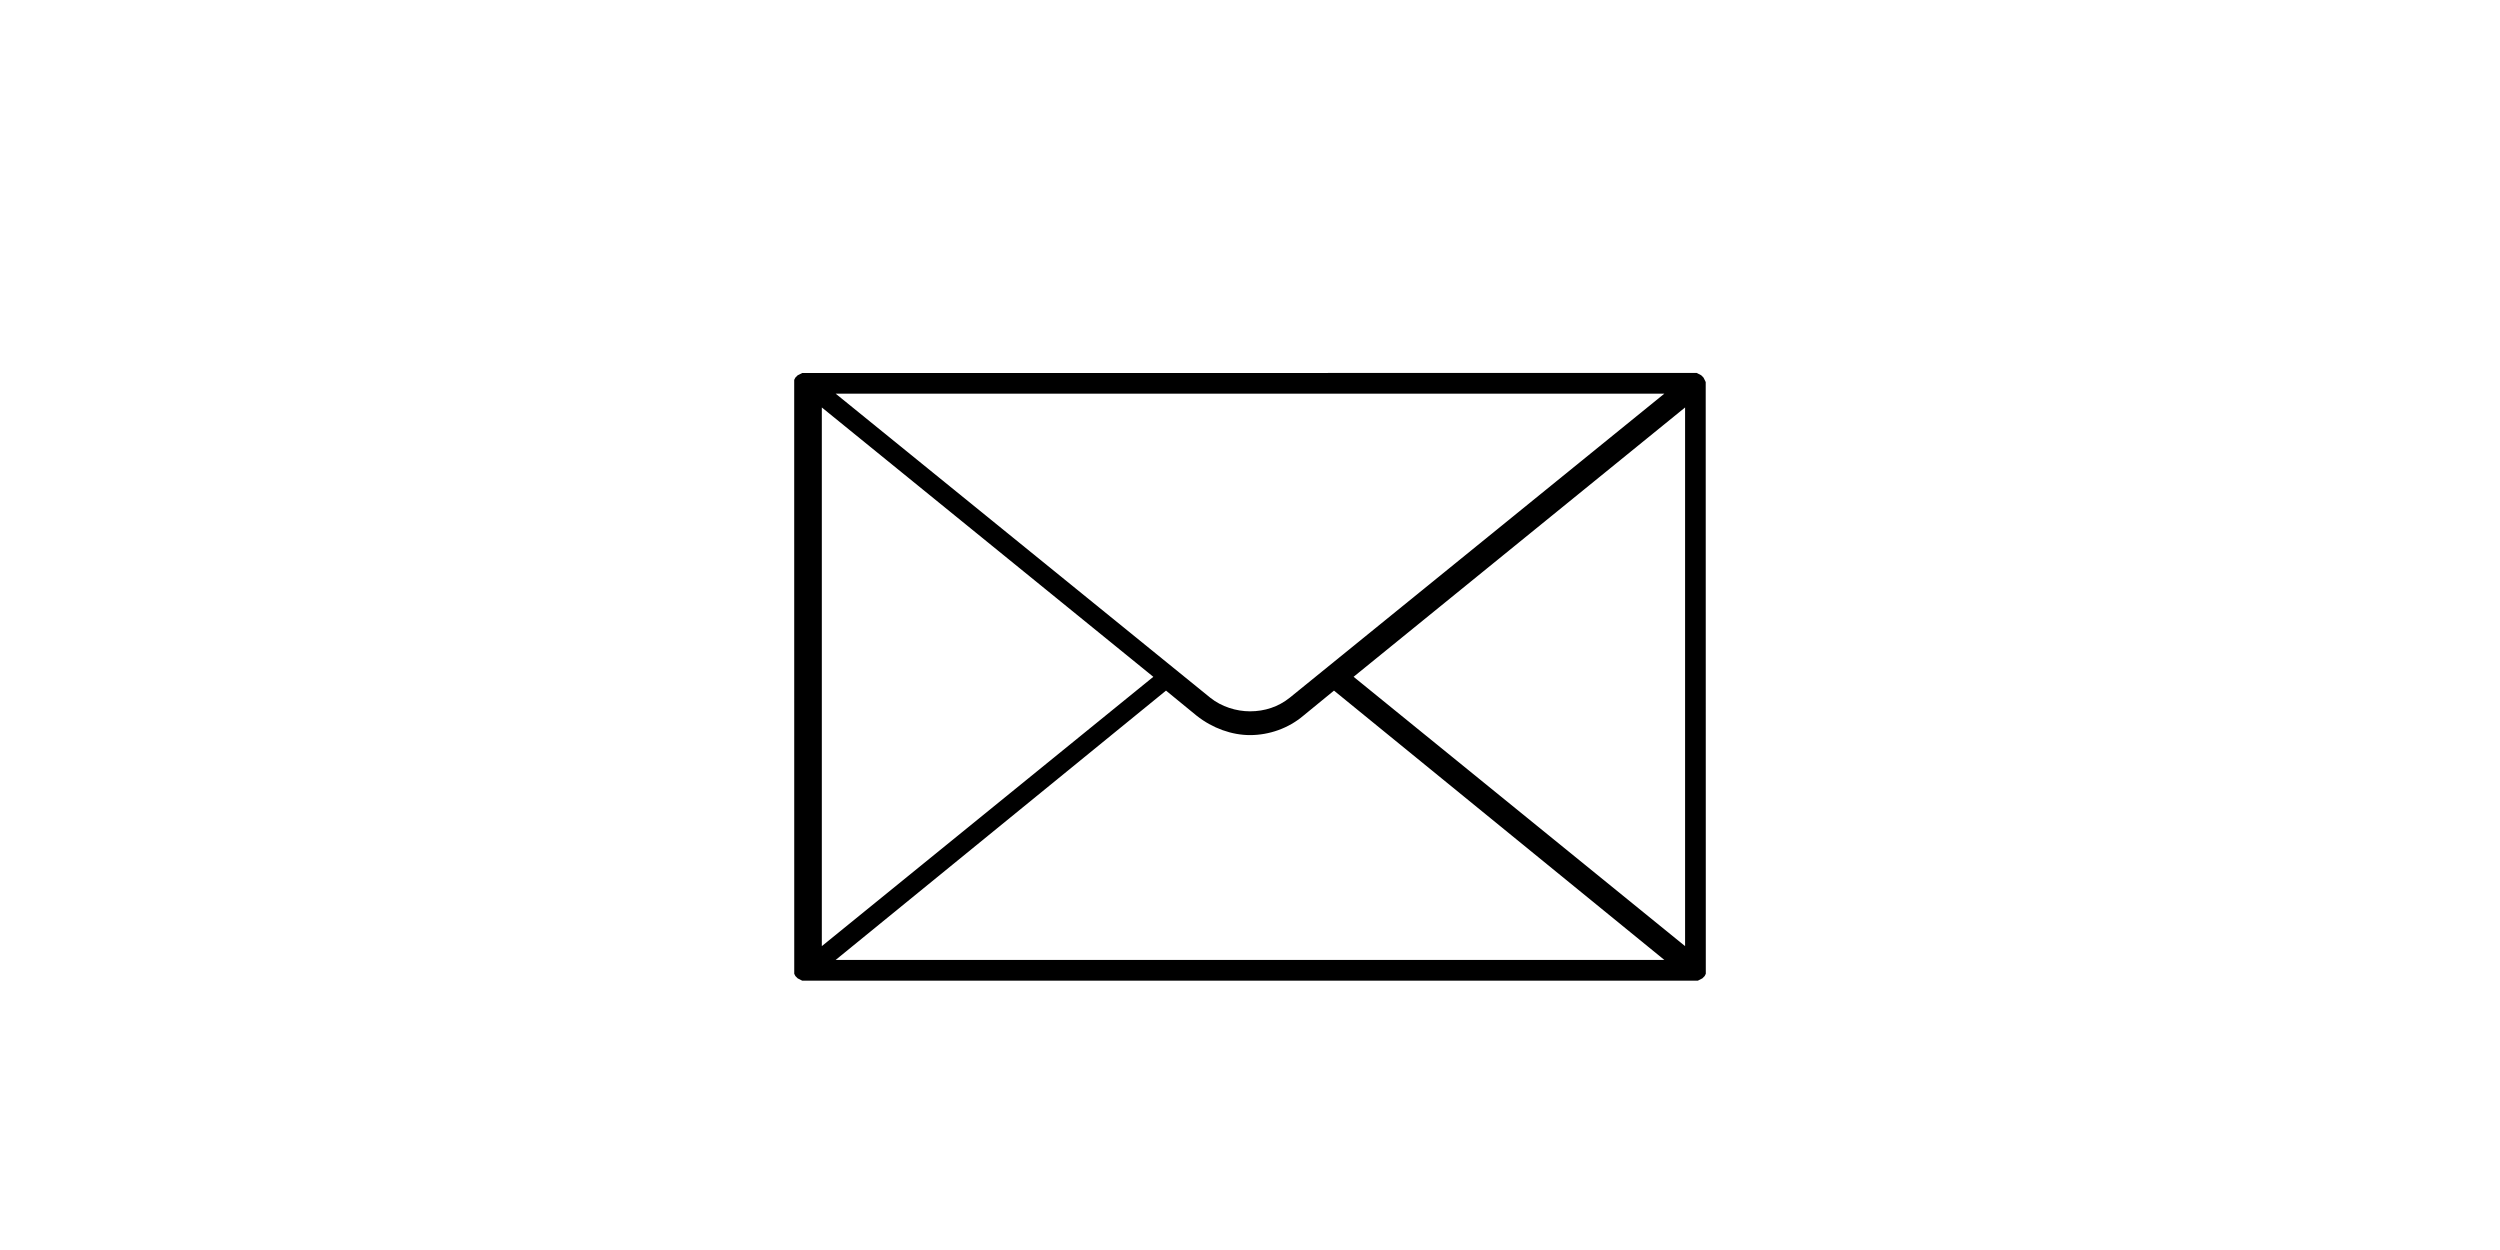 <?xml version="1.0" encoding="UTF-8"?>
<svg width="362px" height="181px" viewBox="0 0 362 181" version="1.1" xmlns="http://www.w3.org/2000/svg" xmlns:xlink="http://www.w3.org/1999/xlink">
    <title>Group 14</title>
    <g id="Contacto" stroke="none" stroke-width="1" fill="none" fill-rule="evenodd">
        <g id="Custom-Preset-Copy-21" transform="translate(-3303, -2185)">
            <g id="Group-14" transform="translate(3303, 2185)">
                <rect id="Rectangle-Copy-3" x="0" y="0" width="362" height="181"></rect>
                <path d="M246.828,54.994 L246.662,54.667 L246.329,54.333 L245.678,54 L245.186,54 L116.642,54.013 L116.15,54.013 L115.498,54.346 L115.166,54.68 L115,55.007 L115,55.5 L115.006,140.513 L115.006,141.006 L115.172,141.333 L115.505,141.667 L116.156,142 L245.85,142 L246.502,141.667 L246.834,141.333 L247,141.006 L247,140.513 L246.987,55.487 L246.987,55.32 L246.828,54.994 Z M186.753,101.03 C185.11,102.345 183.138,103 181,103 C179.029,103 176.89,102.345 175.247,101.03 L121,57 L241,57 L186.753,101.03 Z M244,59 L244,137 L196,98 L244,59 Z M119,59 L167,98.003 L119,137 L119,59 Z M168.838,100 L173.275,103.634 C175.573,105.454 178.373,106.442 180.999,106.442 C183.793,106.442 186.586,105.448 188.724,103.634 L193.161,100 L241,139 L121,139 L168.838,100 Z" id="Shape" fill="#000000" fill-rule="nonzero"></path>
            </g>
        </g>
    </g>
</svg>
